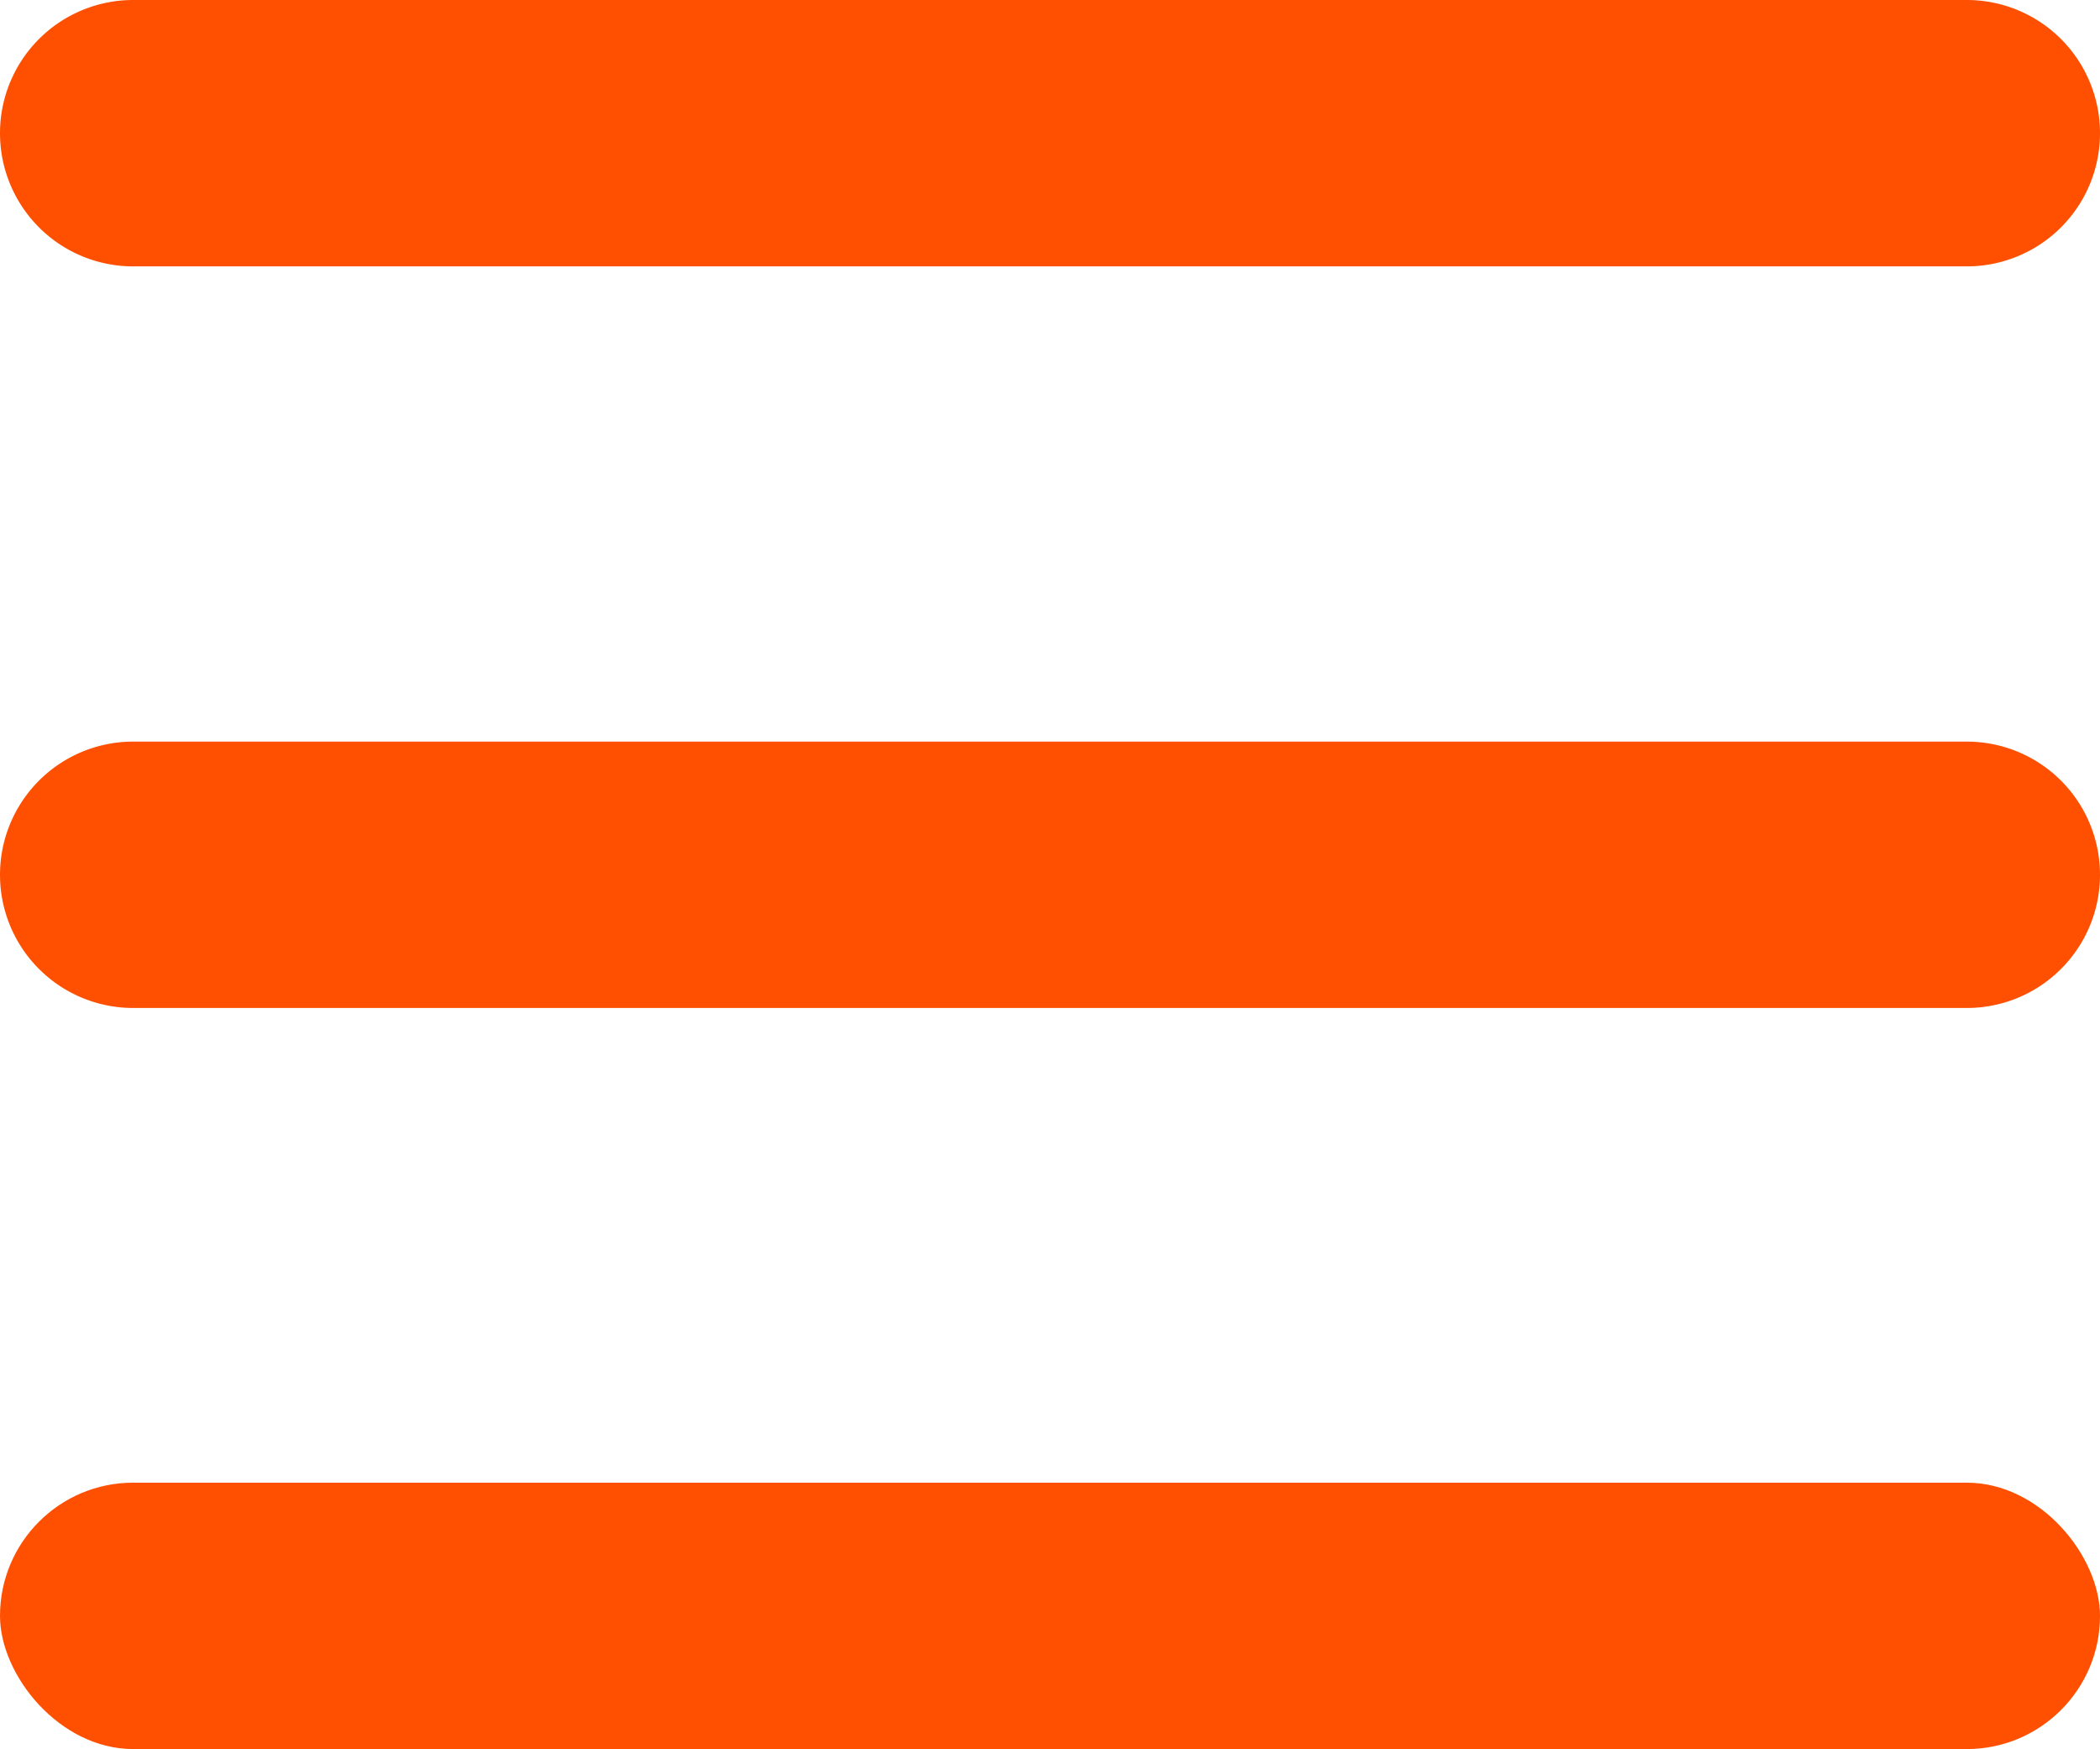 <svg id="Capa_1" data-name="Capa 1" xmlns="http://www.w3.org/2000/svg" viewBox="0 0 39.42 32.83"><defs><style>.cls-1{fill:#FE5000;}</style></defs><path class="cls-1" d="M2.5,0H36.92a2.5,2.5,0,0,1,2.5,2.5h0A2.5,2.5,0,0,1,36.92,5H2.5A2.5,2.5,0,0,1,0,2.5H0A2.5,2.5,0,0,1,2.5,0Z"/><path class="cls-1" d="M2.5,13.92H36.92a2.5,2.5,0,0,1,2.5,2.5h0a2.5,2.5,0,0,1-2.5,2.5H2.5A2.5,2.5,0,0,1,0,16.42H0A2.5,2.5,0,0,1,2.5,13.92Z"/><rect class="cls-1" y="27.83" width="39.42" height="5" rx="2.5"/></svg>